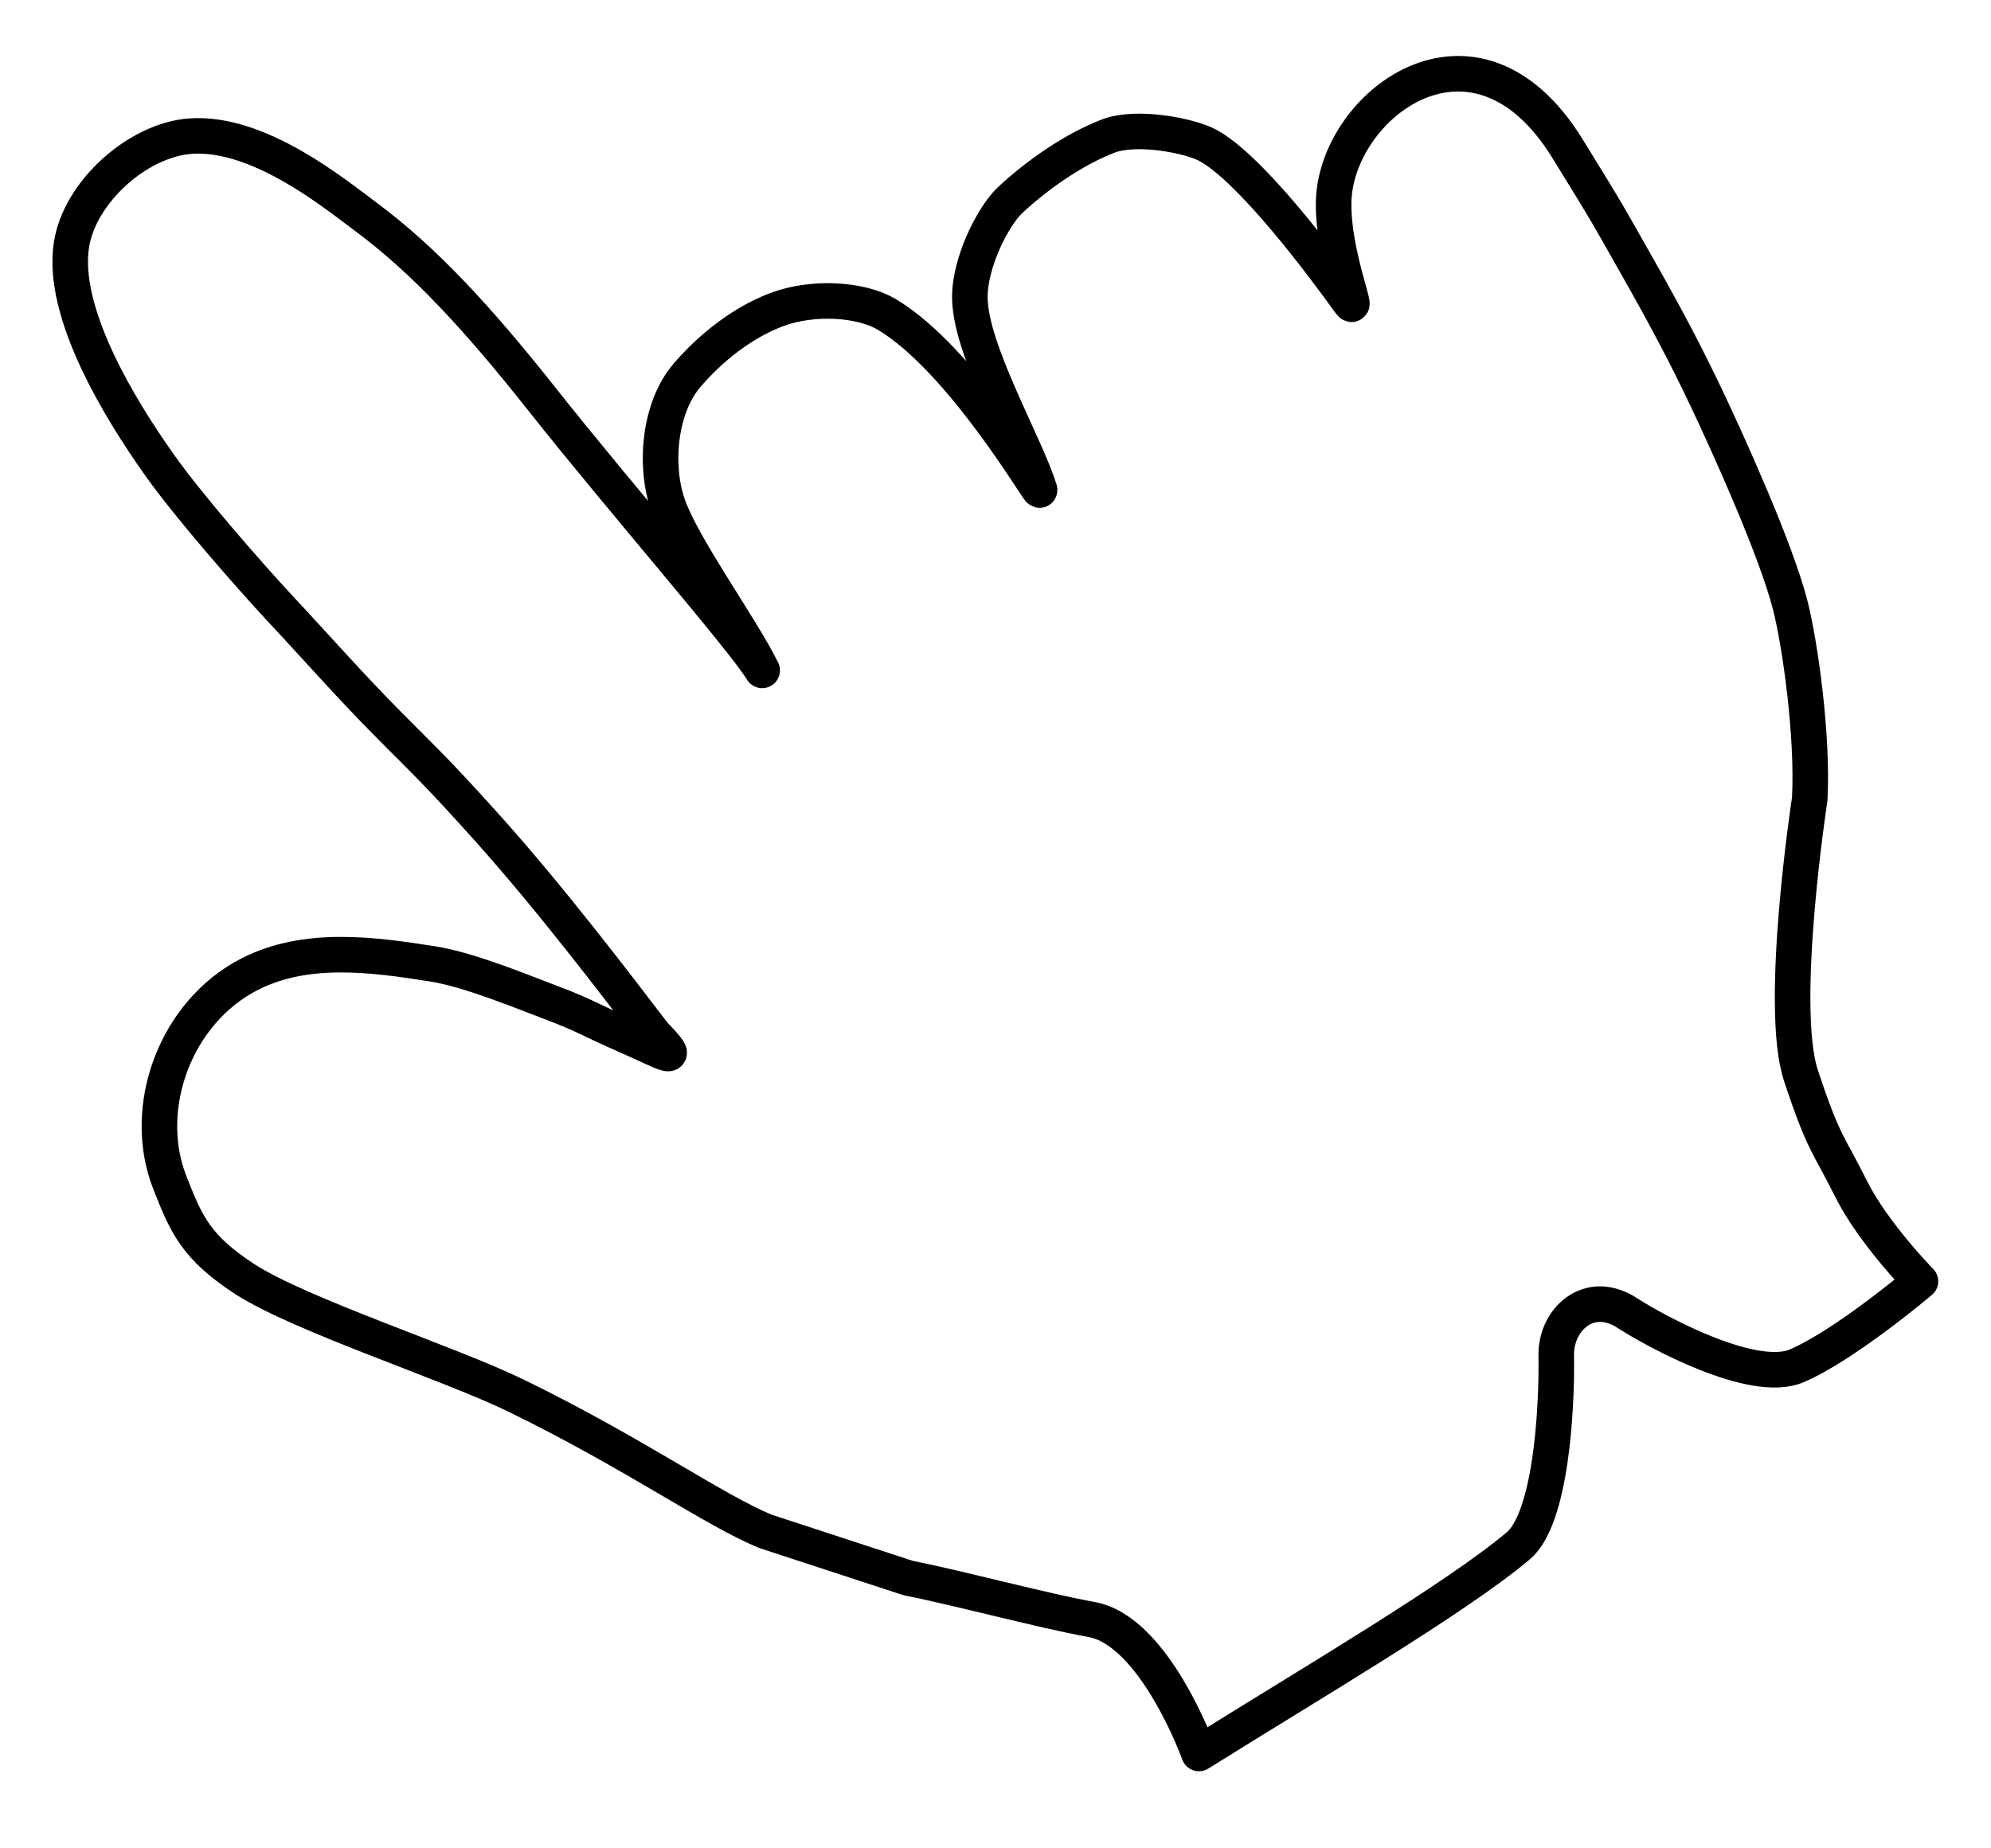 <?xml version="1.0" encoding="UTF-8"?> <svg xmlns="http://www.w3.org/2000/svg" width="42" height="39" viewBox="0 0 42 39" fill="none"> <path fill-rule="evenodd" clip-rule="evenodd" d="M16.16 32.316C15.076 31.878 13.369 30.656 10.876 29.443C9.464 28.757 6.358 27.754 5.171 26.994C4.131 26.316 3.932 25.841 3.582 24.951C2.96 23.369 3.704 21.349 5.271 20.553C6.453 19.95 7.852 20.136 9.131 20.339C9.902 20.46 11.033 20.931 11.695 21.182C12.304 21.41 12.496 21.542 13.176 21.838C14.075 22.231 14.43 22.483 13.796 21.823C12.992 20.774 11.629 18.975 10.283 17.474C9.261 16.337 9.077 16.174 8.242 15.334C7.354 14.439 6.785 13.778 5.878 12.807C5.24 12.118 3.981 10.682 3.367 9.814C2.525 8.627 1.289 6.605 1.506 5.172C1.677 4.05 2.909 2.955 4.011 2.873C5.454 2.765 7.059 4.085 7.735 4.588C8.952 5.493 10.081 6.716 11.423 8.411C13.131 10.57 15.661 13.463 16.078 14.145C15.645 13.258 14.426 11.588 14.099 10.681C13.802 9.859 13.894 8.623 14.489 7.923C14.994 7.332 15.675 6.797 16.39 6.531C17.149 6.247 18.154 6.31 18.696 6.628C20.296 7.572 21.986 10.511 21.929 10.333C21.62 9.345 20.467 7.392 20.459 6.277C20.453 5.543 20.945 4.562 21.31 4.221C21.875 3.695 22.632 3.16 23.376 2.872C23.977 2.641 25.092 2.861 25.474 3.064C26.396 3.558 27.941 5.638 28.469 6.375C28.686 6.681 28.113 5.367 28.133 4.269C28.168 2.23 31.101 -0.04 33.061 3.127C33.974 4.605 33.924 4.542 34.502 5.56C35.181 6.756 35.564 7.492 35.995 8.395C36.454 9.363 37.456 11.573 37.762 12.759C37.972 13.574 38.248 15.533 38.176 16.86C38.176 16.86 37.505 21.234 37.992 22.698C38.477 24.16 38.566 24.116 39.041 25.07C39.514 26.023 40.512 27.036 40.512 27.036C40.512 27.036 38.921 28.384 37.9 28.82C36.975 29.214 34.91 28.083 34.328 27.705C33.527 27.184 32.819 27.836 32.829 28.593C32.848 29.79 32.708 32.047 32.027 32.618C30.699 33.735 27.643 35.526 25.292 36.998C25.292 36.998 24.362 34.404 23.019 34.17C22.021 33.992 20.201 33.502 19.162 33.298L16.16 32.316Z" stroke="black" stroke-width="0.75" stroke-linecap="round" stroke-linejoin="round"></path> </svg> 